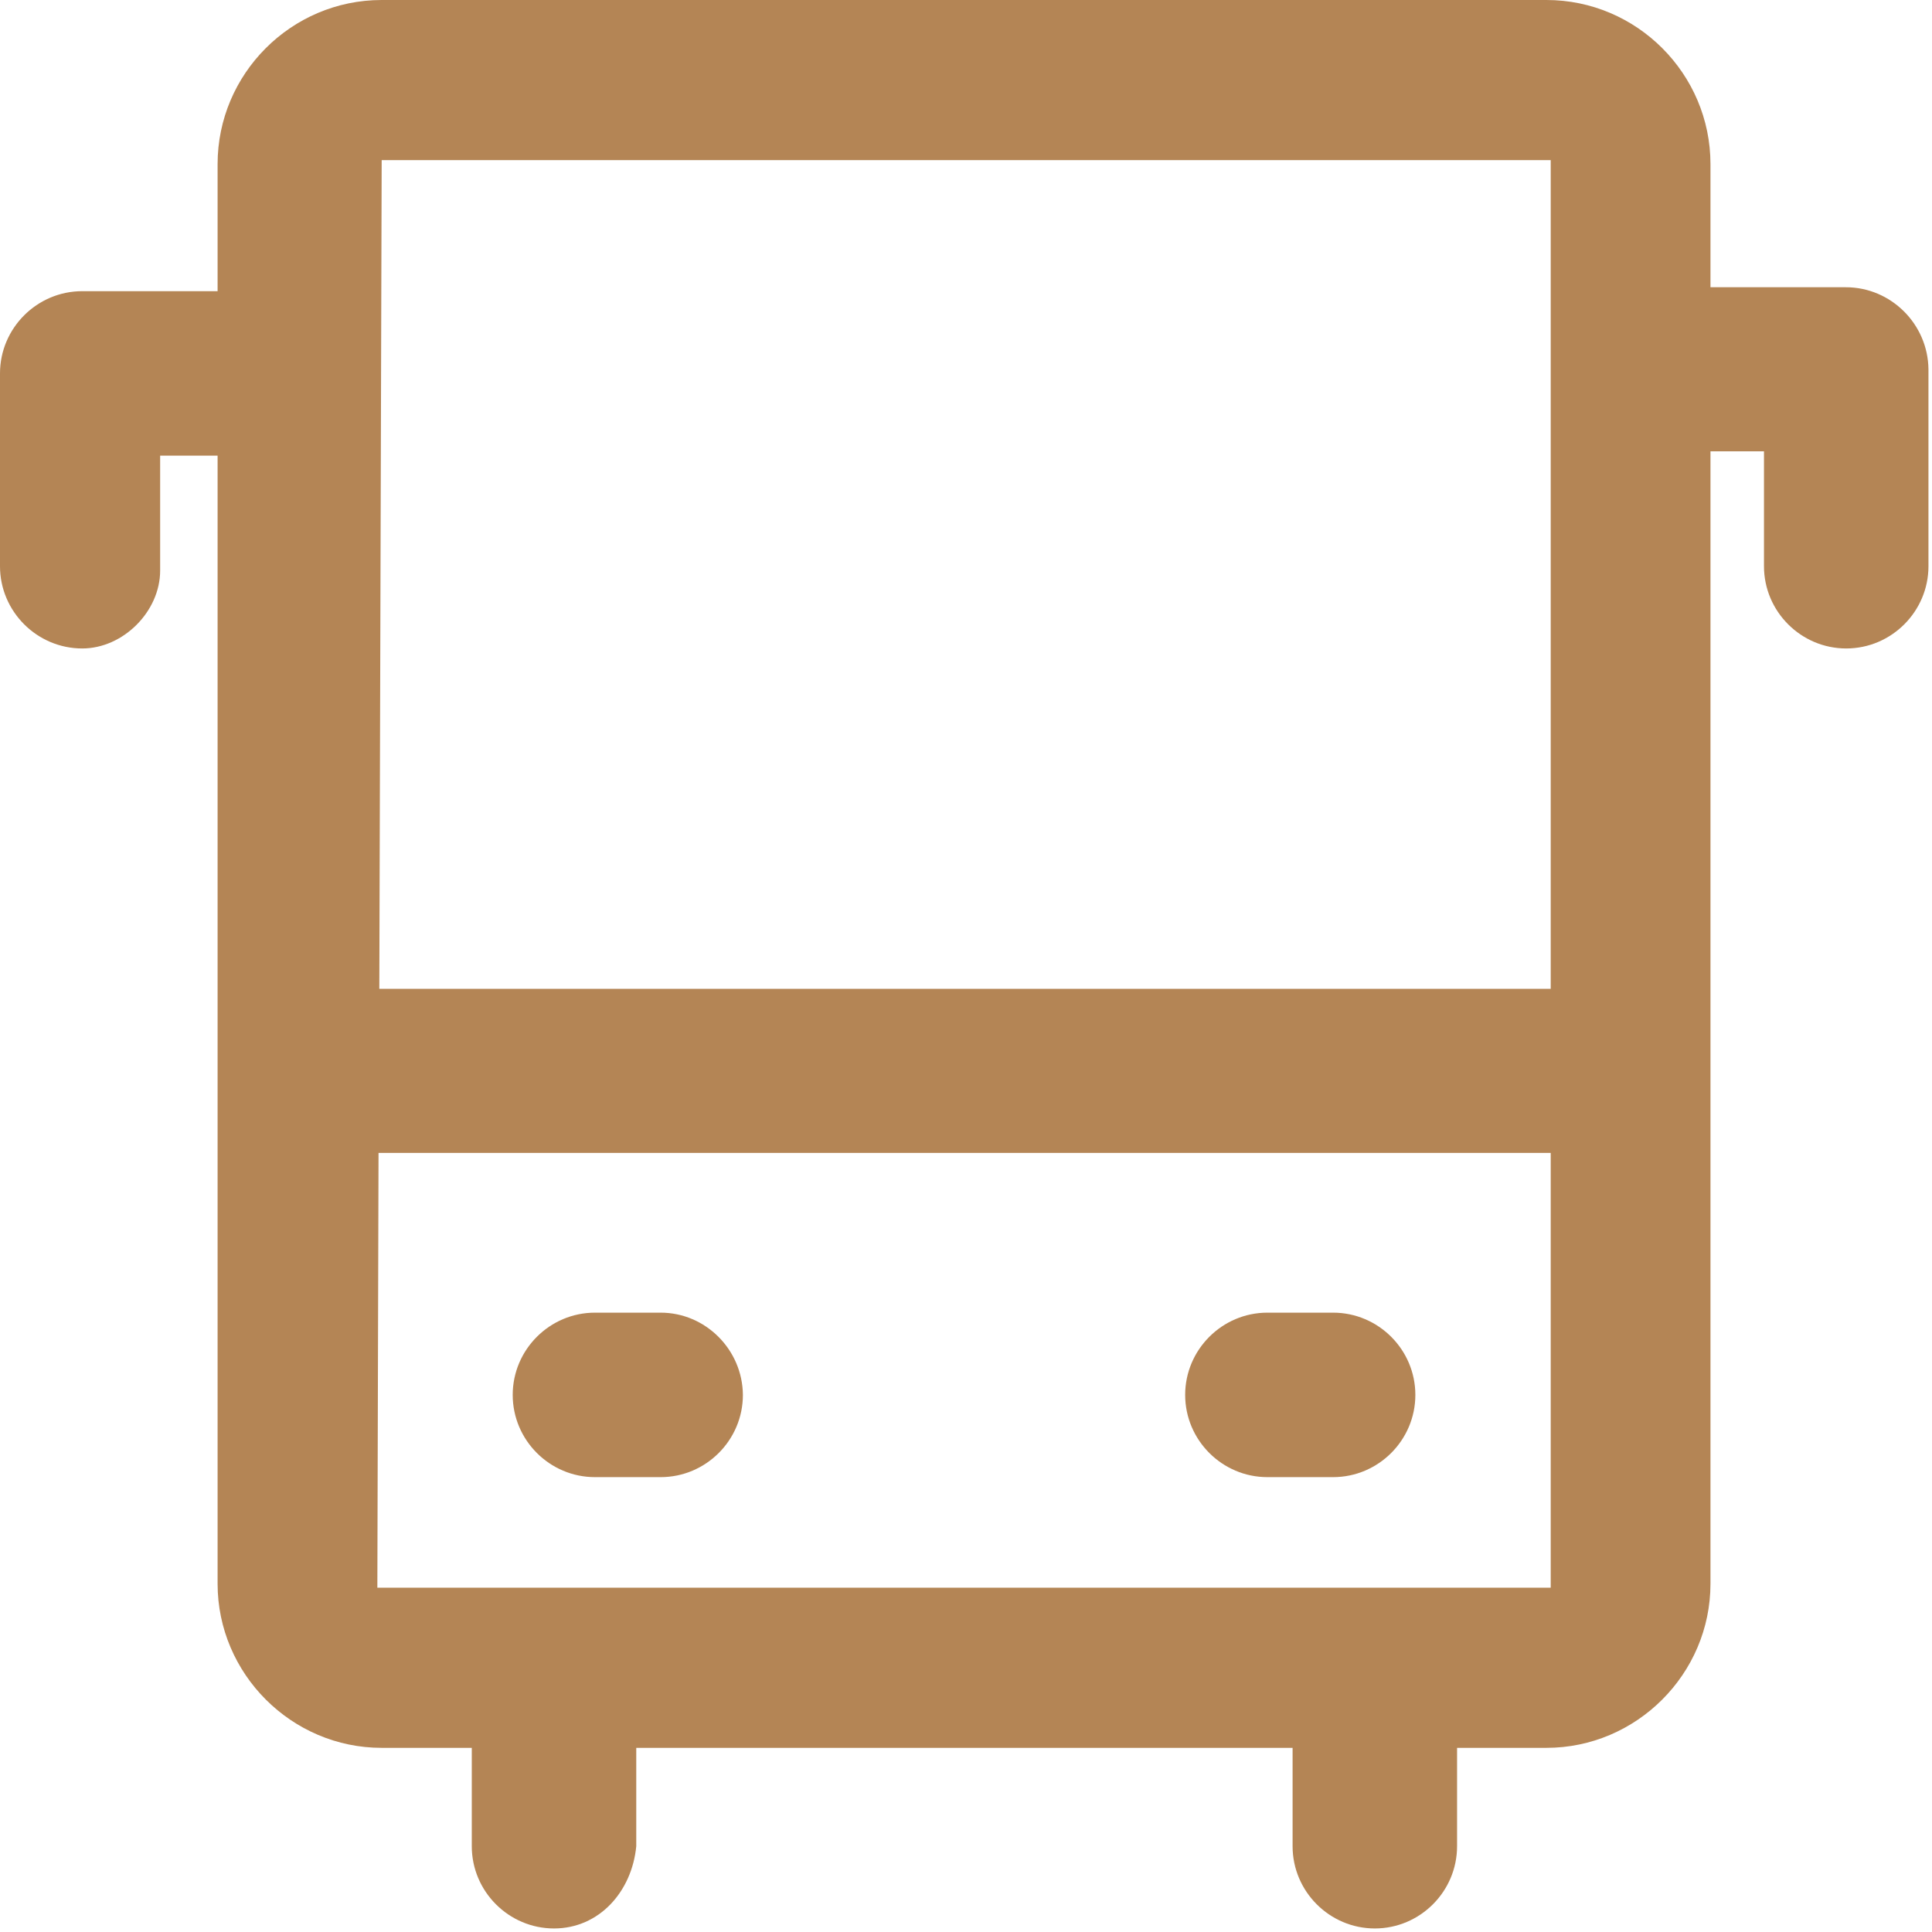 <svg width="491" height="491" viewBox="0 0 491 491" fill="none" xmlns="http://www.w3.org/2000/svg">
<g clip-path="url(#clip0_801_984)">
<path d="M167.901 333.6H151.201C139.701 333.6 130.301 343 130.301 354.5C130.301 366 139.701 375.4 151.201 375.4H167.901C179.401 375.4 188.801 366 188.801 354.5C188.701 343 179.301 333.6 167.901 333.6Z" fill="#B48555"/>
<path d="M338.799 333.6H322.099C310.599 333.6 301.199 343 301.199 354.5C301.199 366 310.599 375.4 322.099 375.4H338.799C350.299 375.4 359.699 366 359.699 354.5C359.699 343 350.299 333.6 338.799 333.6Z" fill="#B48555"/>
<path d="M469.1 73H434.7V41.7C434.7 18.8 416 0 393 0H97C74 0 55.3 18.8 55.3 41.7V74H20.9C9.4 74 0 83.4 0 94.9V143.9C0 155.4 9.4 164.8 20.9 164.8C31.3 164.8 40.7 155.4 40.7 145V115.8H55.3V402.5C55.3 425.4 74.1 444.2 97 444.2H119.9V469.2C119.9 480.7 129.3 490.1 140.8 490.1C152.3 490.1 160.6 480.7 161.7 469.2V444.2H328.5V469.2C328.5 480.7 337.9 490.1 349.4 490.1C360.9 490.1 370.3 480.7 370.3 469.2V444.2H393C415.9 444.2 434.7 425.4 434.7 402.5V114.7H448.3V143.9C448.3 155.4 457.7 164.8 469.2 164.8C480.7 164.8 490.1 155.4 490.1 143.9V93.9C490 82.4 480.6 73 469.1 73ZM394.1 40.7V251.3H96.4L97 40.7H394.1ZM394.1 403.5H95.9L96.2 293H394.1V403.5V403.5Z" fill="#B48555"/>
</g>
<defs>
<clipPath id="clip0_801_984">
<rect width="490.1" height="490.1" fill="white"/>
</clipPath>
</defs>
</svg>
